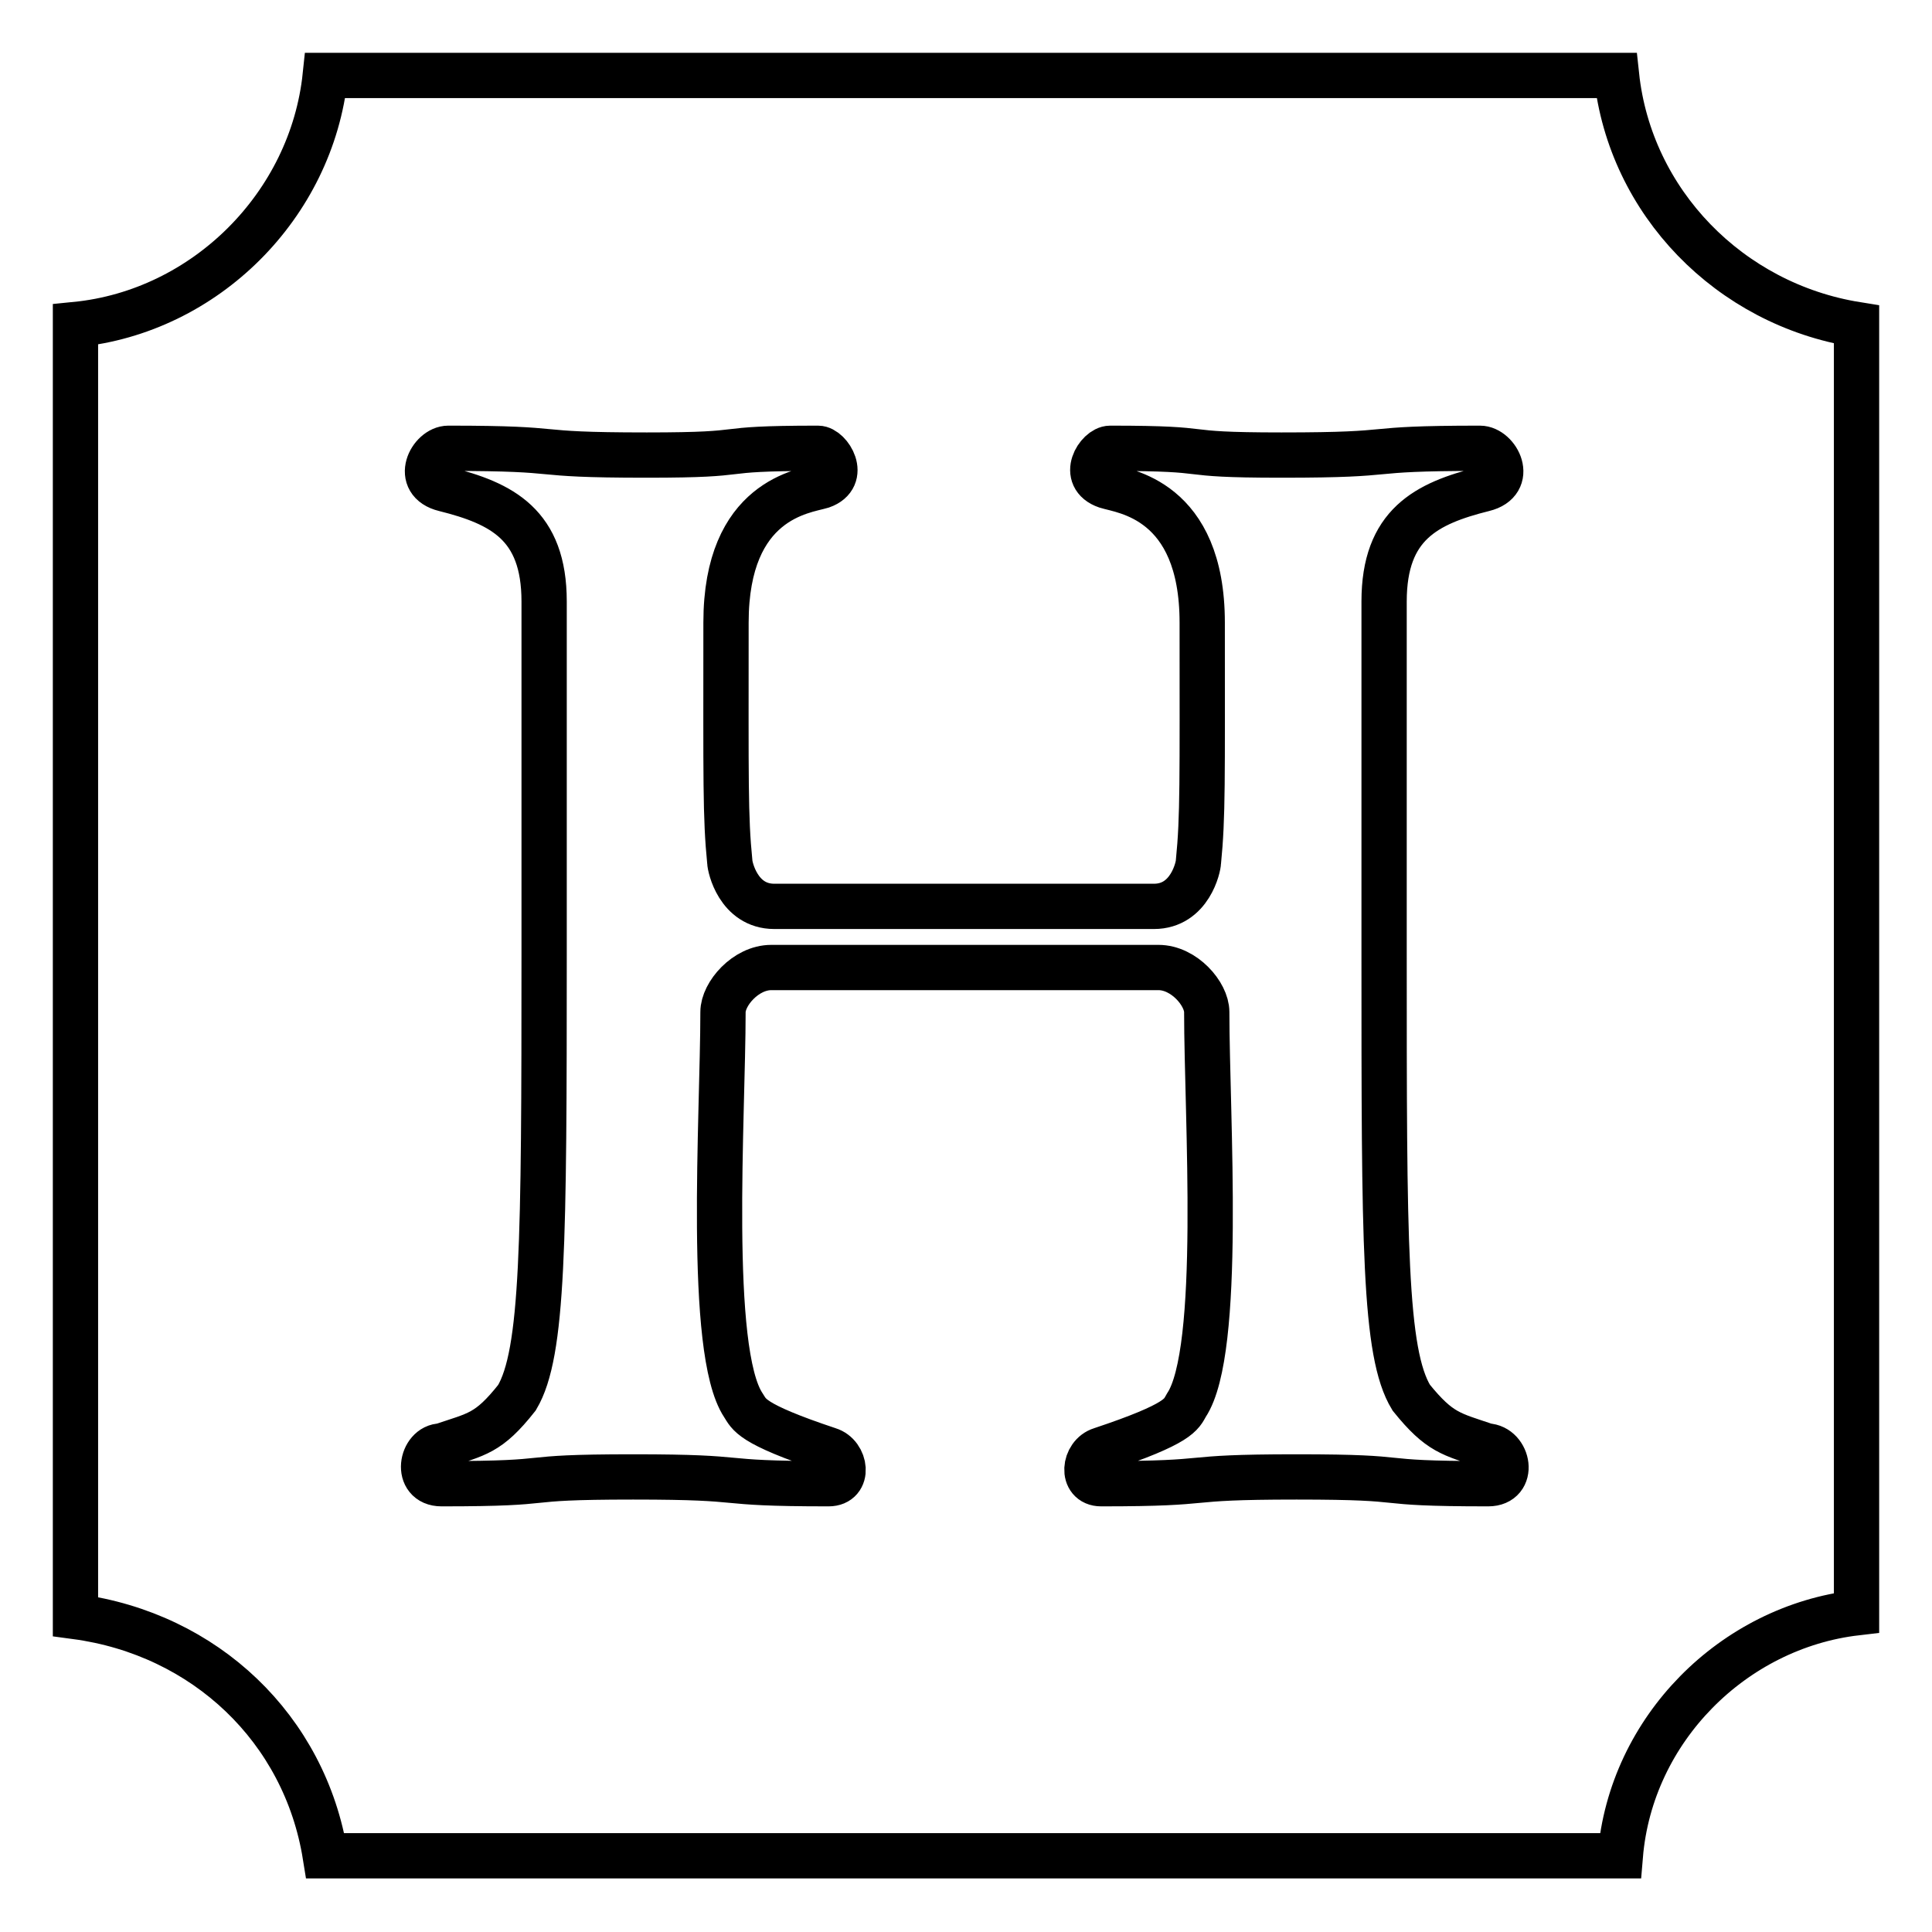 <?xml version="1.0" encoding="utf-8"?>
<!-- Svg Vector Icons : http://www.onlinewebfonts.com/icon -->
<!DOCTYPE svg PUBLIC "-//W3C//DTD SVG 1.1//EN" "http://www.w3.org/Graphics/SVG/1.1/DTD/svg11.dtd">
<svg version="1.1" xmlns="http://www.w3.org/2000/svg" xmlns:xlink="http://www.w3.org/1999/xlink" x="0px" y="0px" viewBox="0 0 256 256" enable-background="new 0 0 256 256" xml:space="preserve">
<g> <path stroke-width="6" fill-opacity="0" stroke="#000000"  d="M214.2,10H43.1C41.3,27.2,27.2,41.3,10,43v171.2c17.2,2.3,30.4,14.9,33.1,31.7h171.6 c1.4-16.8,15-30.3,31.3-32.2V43C229.2,40.3,216,26.8,214.2,10z M197.2,196.6c-16.7,0-8.7-0.9-25.4-0.9c-16.5,0-9.7,0.9-25.9,0.9 c-2.7,0-2.3-3.8,0-4.5c10.5-3.5,10.6-4.7,11.3-5.9c4.8-7.2,2.7-38.3,2.7-52.1c0-2.4-3-5.9-6.4-5.9h-51.3c-3.4,0-6.4,3.5-6.4,5.9 c0,13.8-2.1,44.9,2.7,52.1c0.8,1.2,0.8,2.4,11.3,5.9c2.3,0.7,2.8,4.5,0,4.5c-16.2,0-9.4-0.9-25.9-0.9c-16.7,0-8.7,0.9-25.4,0.9 c-3.6,0-2.7-5,0-5c4.7-1.6,6.2-1.6,10-6.4c3.5-5.9,3.6-20.5,3.6-58.9V79.7c0-10.2-5.6-13-13.2-14.9c-4.1-1-1.8-5.4,0.5-5.4 c16.8,0,9.5,0.9,26.3,0.9c15.1,0,7.6-0.9,22.7-0.9c1.5,0,3.9,3.8,0.5,5c-2.3,0.7-12.7,1.7-12.7,18.1c0,21-0.1,25.7,0.5,31.7 c0,0.6,1.1,5.9,5.9,5.9h50.3c4.8,0,5.9-5.3,5.9-5.9c0.6-6,0.5-10.7,0.5-31.7c0-16.4-10.5-17.4-12.7-18.1c-3.5-1.2-1.1-5,0.5-5 c15.1,0,7.6,0.9,22.7,0.9c16.8,0,9.5-0.9,26.3-0.9c2.3,0,4.6,4.4,0.5,5.4c-7.6,1.9-13.2,4.7-13.2,14.9v46.6c0,38.4,0,53,3.6,58.9 c3.8,4.7,5.3,4.8,10,6.4C199.9,191.7,200.8,196.6,197.2,196.6L197.2,196.6z"/></g>
</svg>